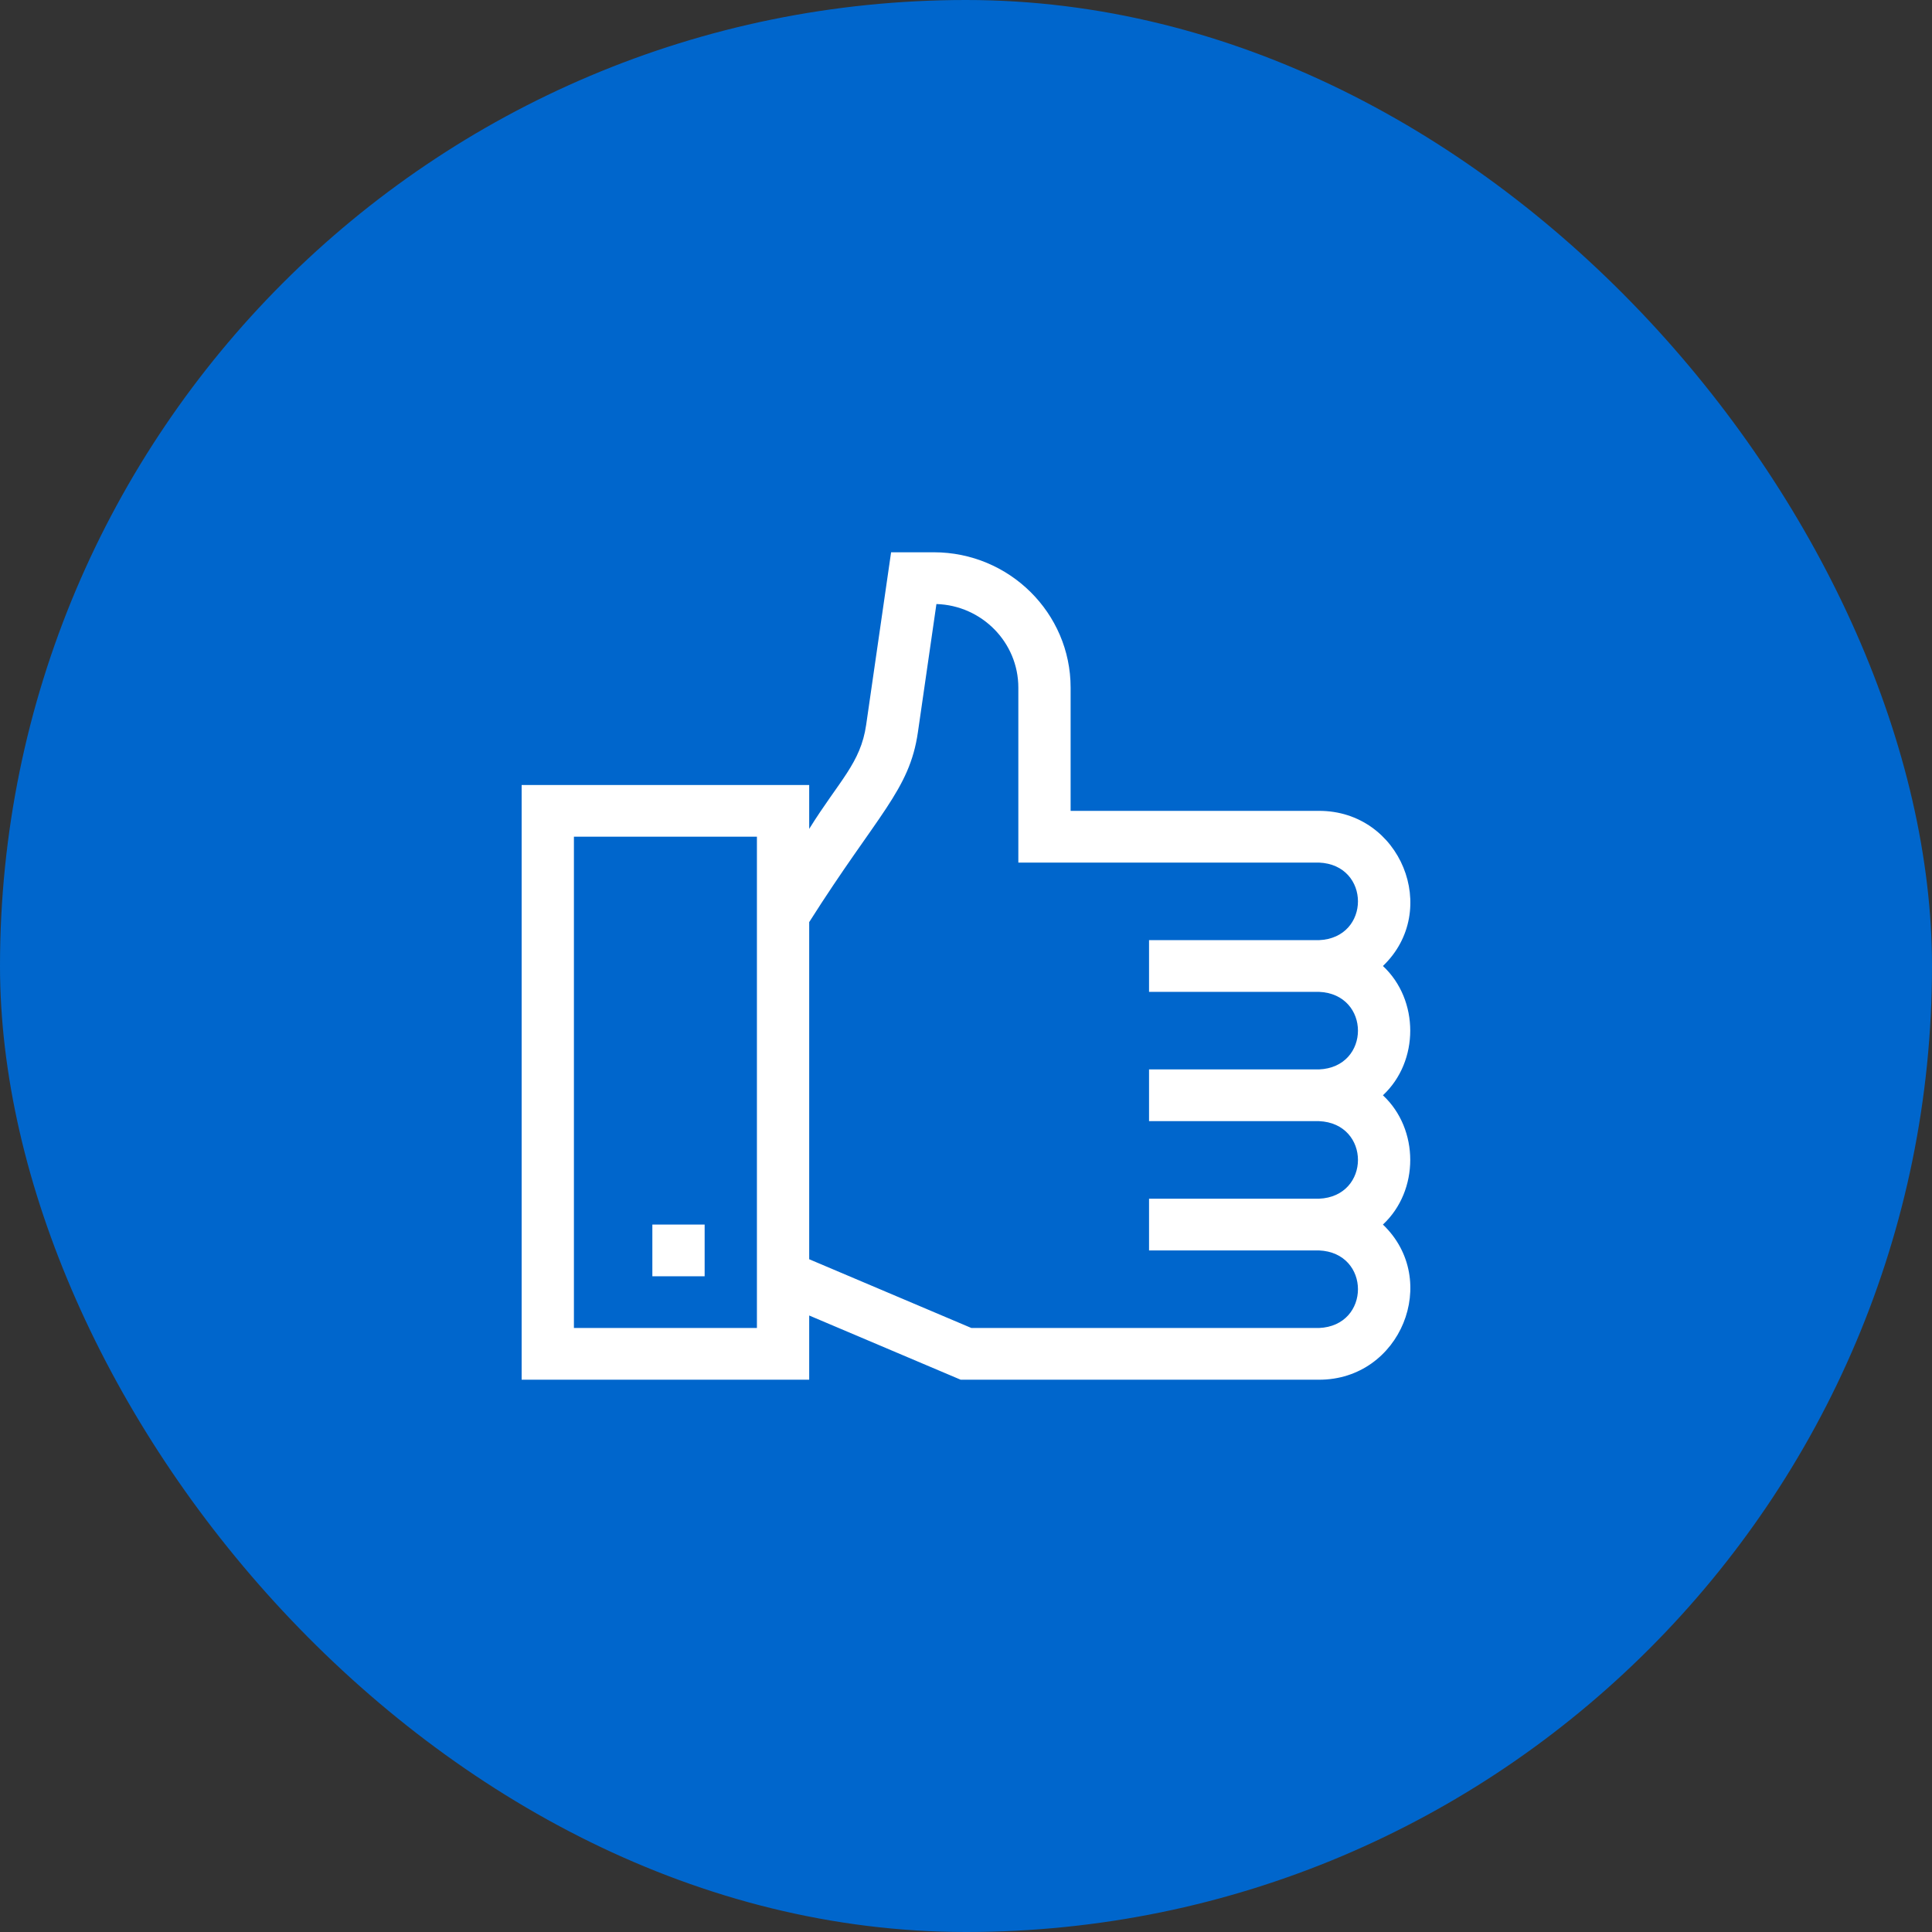<svg xmlns="http://www.w3.org/2000/svg" width="100" height="100" viewBox="0 0 100 100" fill="none"><rect x="0" y="0" width="100" height="100" fill="#333333" stroke="none"/><rect width="100" height="100" rx="50" fill="#0066cc"></rect><path d="M71.58 50C74.589 47.123 72.5 41.962 68.269 41.97H55.415V35.59C55.415 31.728 52.238 28.586 48.334 28.586H46.123L44.832 37.519C44.545 39.508 43.445 40.394 41.884 42.903V40.631H27V71.414H41.884V68.09L49.725 71.414H68.269C72.502 71.421 74.588 66.259 71.58 63.383C73.466 61.628 73.465 58.447 71.58 56.692C73.466 54.936 73.465 51.755 71.58 50ZM39.178 68.737H29.706V43.308H39.178V68.737ZM68.269 51.338C70.962 51.449 70.96 55.244 68.269 55.353H59.474V58.03H68.269C70.962 58.141 70.96 61.935 68.269 62.045H59.474V64.722H68.269C70.962 64.832 70.96 68.627 68.269 68.737H50.28L41.884 65.178V47.728C45.439 42.119 47.075 40.919 47.511 37.898L48.469 31.265C50.819 31.336 52.709 33.249 52.709 35.59V44.647H68.269C70.962 44.757 70.96 48.552 68.269 48.662H59.474V51.338H68.269Z" fill="white"></path><path d="M33.766 63.383H36.472V66.06H33.766V63.383Z" fill="white"></path></svg>